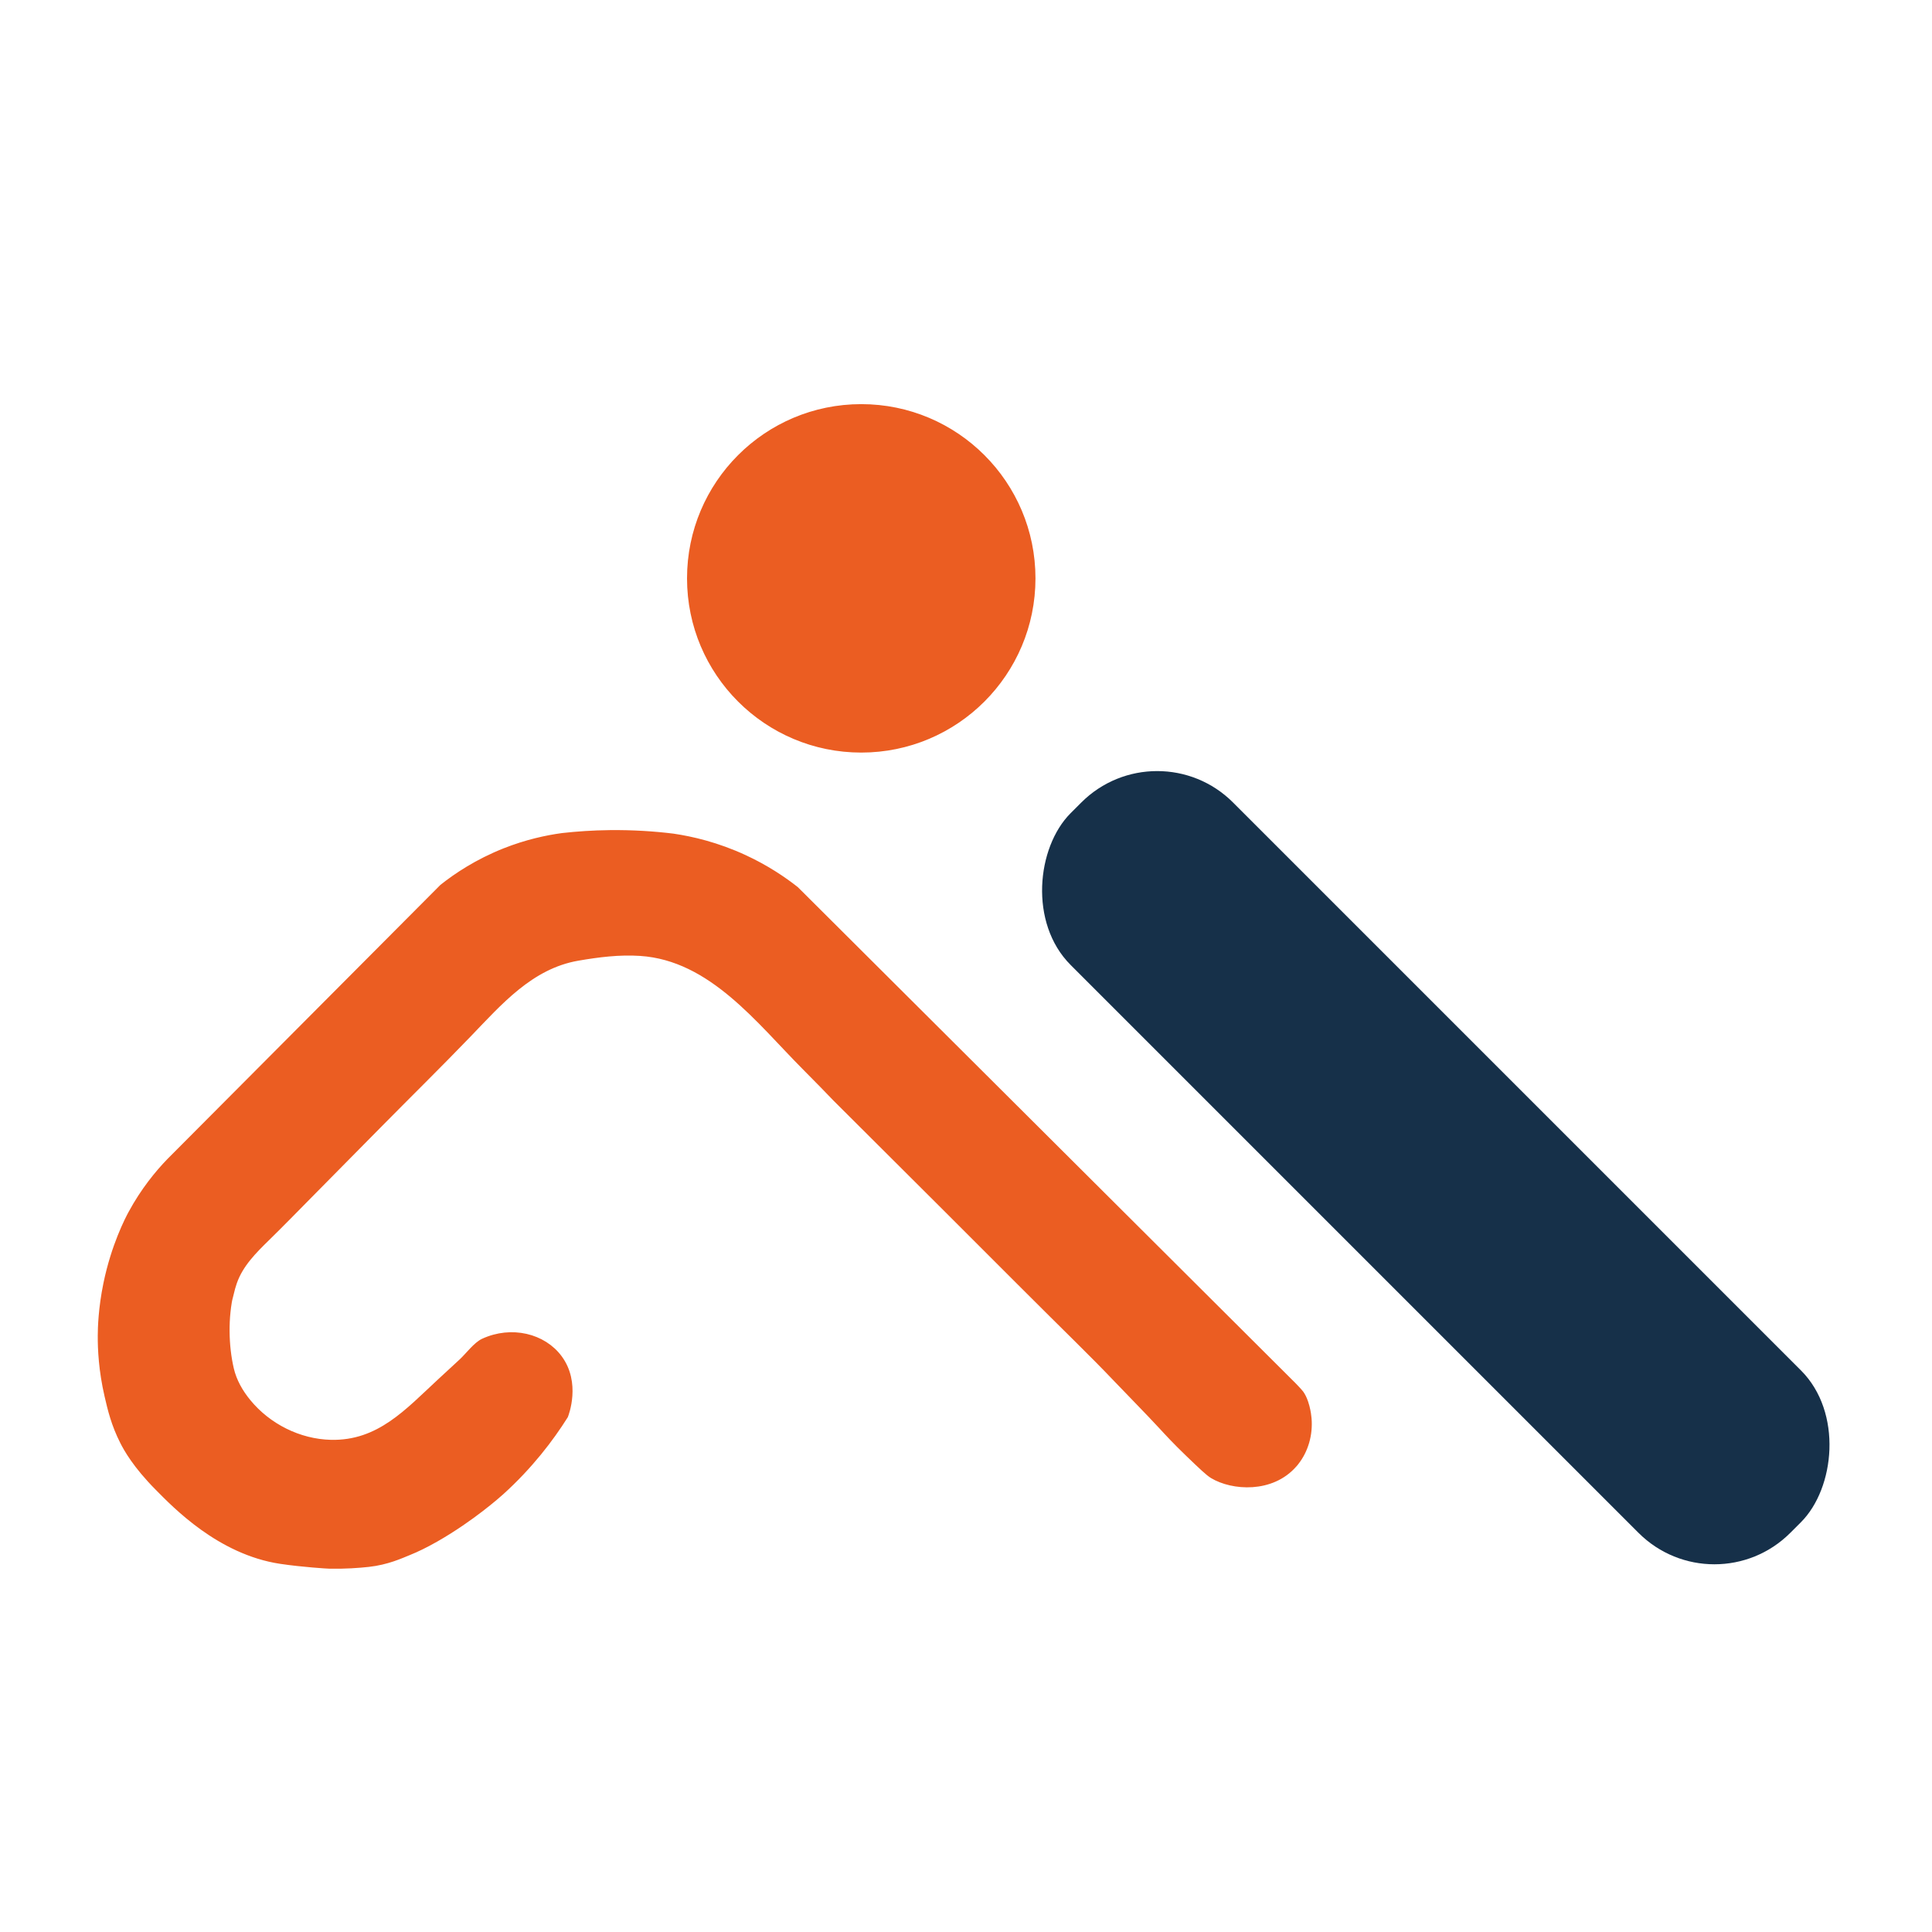 <svg xmlns="http://www.w3.org/2000/svg" id="Capa_1" data-name="Capa 1" viewBox="0 0 512 512"><defs><style>      .cls-1 {        fill: #163049;      }      .cls-2 {        fill: #eb5d22;        stroke: #eb5d22;        stroke-miterlimit: 10;      }    </style></defs><rect class="cls-1" x="245.64" y="279.01" width="269.72" height="60.88" rx="28.44" ry="28.44" transform="translate(330.26 -178.42) rotate(45)"></rect><circle class="cls-2" cx="228.24" cy="153.27" r="45.67"></circle><path class="cls-2" d="M61.41,342.73c-1.51,6.36-1.35,13.94.06,20.01.74,3.17,2.4,6.08,4.47,8.6,5.28,6.45,13.4,10.53,21.73,10.73,12.69.3,20.16-8.2,28.77-16.16,1.93-1.78,3.85-3.56,5.78-5.34,1.64-1.52,3.76-4.42,5.78-5.34,7.54-3.46,16.13-1.37,20.45,4.49,4.99,6.76,1.78,15.12,1.58,15.62-3.86,6.13-9.35,13.36-17.01,20.29-.69.62-7.82,7-17.29,12.41-3.05,1.74-5.32,2.8-7.34,3.62-2.02.81-5.69,2.54-10.71,3.09-2.59.28-6.14.55-10.36.47-.43,0-7.17-.41-13-1.28-16.26-2.44-28.15-14.9-32.7-19.49-5.92-5.97-8.33-10.37-9.27-12.22-2.38-4.68-3.32-8.7-4.14-12.25-1.58-6.8-1.82-12.49-1.8-16.04.01-1.96.13-7.17,1.49-13.78,2.09-10.16,5.79-17.21,6.6-18.71,3.35-6.19,7.18-10.8,10.25-13.97,24.1-24.2,48.2-48.4,72.3-72.6,3.75-2.98,9.27-6.68,16.56-9.58,5.87-2.33,11.21-3.46,15.38-4.03,3.85-.43,8.07-.73,12.62-.78,6.2-.07,11.84.32,16.81.93,4.96.73,11.66,2.26,19,5.66,5.74,2.66,10.29,5.72,13.68,8.39.96.96,1.92,1.91,2.88,2.87.96.96,1.92,1.91,2.88,2.87.96.96,1.92,1.91,2.88,2.87.96.96,1.92,1.91,2.88,2.87.96.96,1.92,1.91,2.88,2.87.96.96,1.92,1.91,2.88,2.87.96.96,1.92,1.91,2.88,2.87.96.96,1.92,1.91,2.88,2.87.96.96,1.92,1.91,2.88,2.87.96.96,1.92,1.91,2.88,2.87.96.96,1.92,1.91,2.88,2.87.96.96,1.92,1.91,2.88,2.87.96.96,1.92,1.91,2.88,2.87.96.96,1.92,1.91,2.88,2.87.96.96,1.92,1.91,2.88,2.87.96.96,1.92,1.91,2.88,2.87.96.96,1.92,1.91,2.88,2.87.96.96,1.92,1.91,2.88,2.87.96.96,1.92,1.91,2.88,2.87.96.96,1.92,1.91,2.88,2.87.96.96,1.92,1.91,2.88,2.87.96.96,1.92,1.91,2.88,2.87.96.96,1.92,1.91,2.88,2.87.96.96,1.92,1.91,2.88,2.87.96.96,1.92,1.91,2.88,2.87.96.96,1.92,1.91,2.88,2.87.96.96,1.92,1.91,2.88,2.87.96.96,1.92,1.91,2.88,2.87.96.96,1.92,1.91,2.88,2.87.96.96,1.92,1.91,2.88,2.87.96.96,1.92,1.91,2.88,2.87.96.96,1.92,1.91,2.88,2.87.96.96,1.92,1.91,2.88,2.87.96.96,1.92,1.91,2.88,2.87.96.96,1.92,1.91,2.88,2.87.96.96,1.92,1.91,2.88,2.87.96.96,1.92,1.91,2.88,2.87.96.96,1.92,1.91,2.88,2.87.96.96,1.92,1.91,2.88,2.87.96.96,1.92,1.91,2.88,2.87.96.96,1.92,1.91,2.88,2.87.96.96,1.92,1.91,2.88,2.87.96.96,1.92,1.91,2.88,2.87.96.96,1.92,1.91,2.88,2.87.96.96,1.92,1.91,2.88,2.87.47.47.95.94,1.42,1.42.24.24.48.48.72.71.19.19.35.36.58.6.85.9,1.28,1.36,1.53,1.7.26.36.42.65.54.88.12.22.6,1.11,1.03,2.74.38,1.44.51,2.62.56,3.21.09,1.06.08,2.13-.02,3.19-.1,1.05-.3,2.08-.59,3.1-.29,1-.67,1.98-1.14,2.91-.47.93-1.04,1.82-1.69,2.64-.15.19-.3.4-.48.57-6.06,6.95-16.59,6.21-21.96,2.97-1.18-.71-2.96-2.42-6.52-5.84-3.33-3.19-5.61-5.68-7.14-7.34-3.89-4.2-7.94-8.26-11.89-12.41-6.5-6.84-12.91-12.94-25.8-25.85-9.4-9.42-24.38-24.39-48.59-48.5-2.1-2.19-4.83-5-8.07-8.25-12.24-12.29-24.77-29.02-43.5-30.26-5.53-.37-11.07.33-16.51,1.27-12.41,2.15-20.6,11.71-28.88,20.3-7.76,8.05-15.75,15.9-23.62,23.87-6.07,6.15-12.14,12.3-18.22,18.45-3.79,3.84-7.56,7.71-11.41,11.48-3.51,3.43-7.13,7-8.77,11.75-.32.92-.59,1.89-.83,2.88Z"></path></svg>
